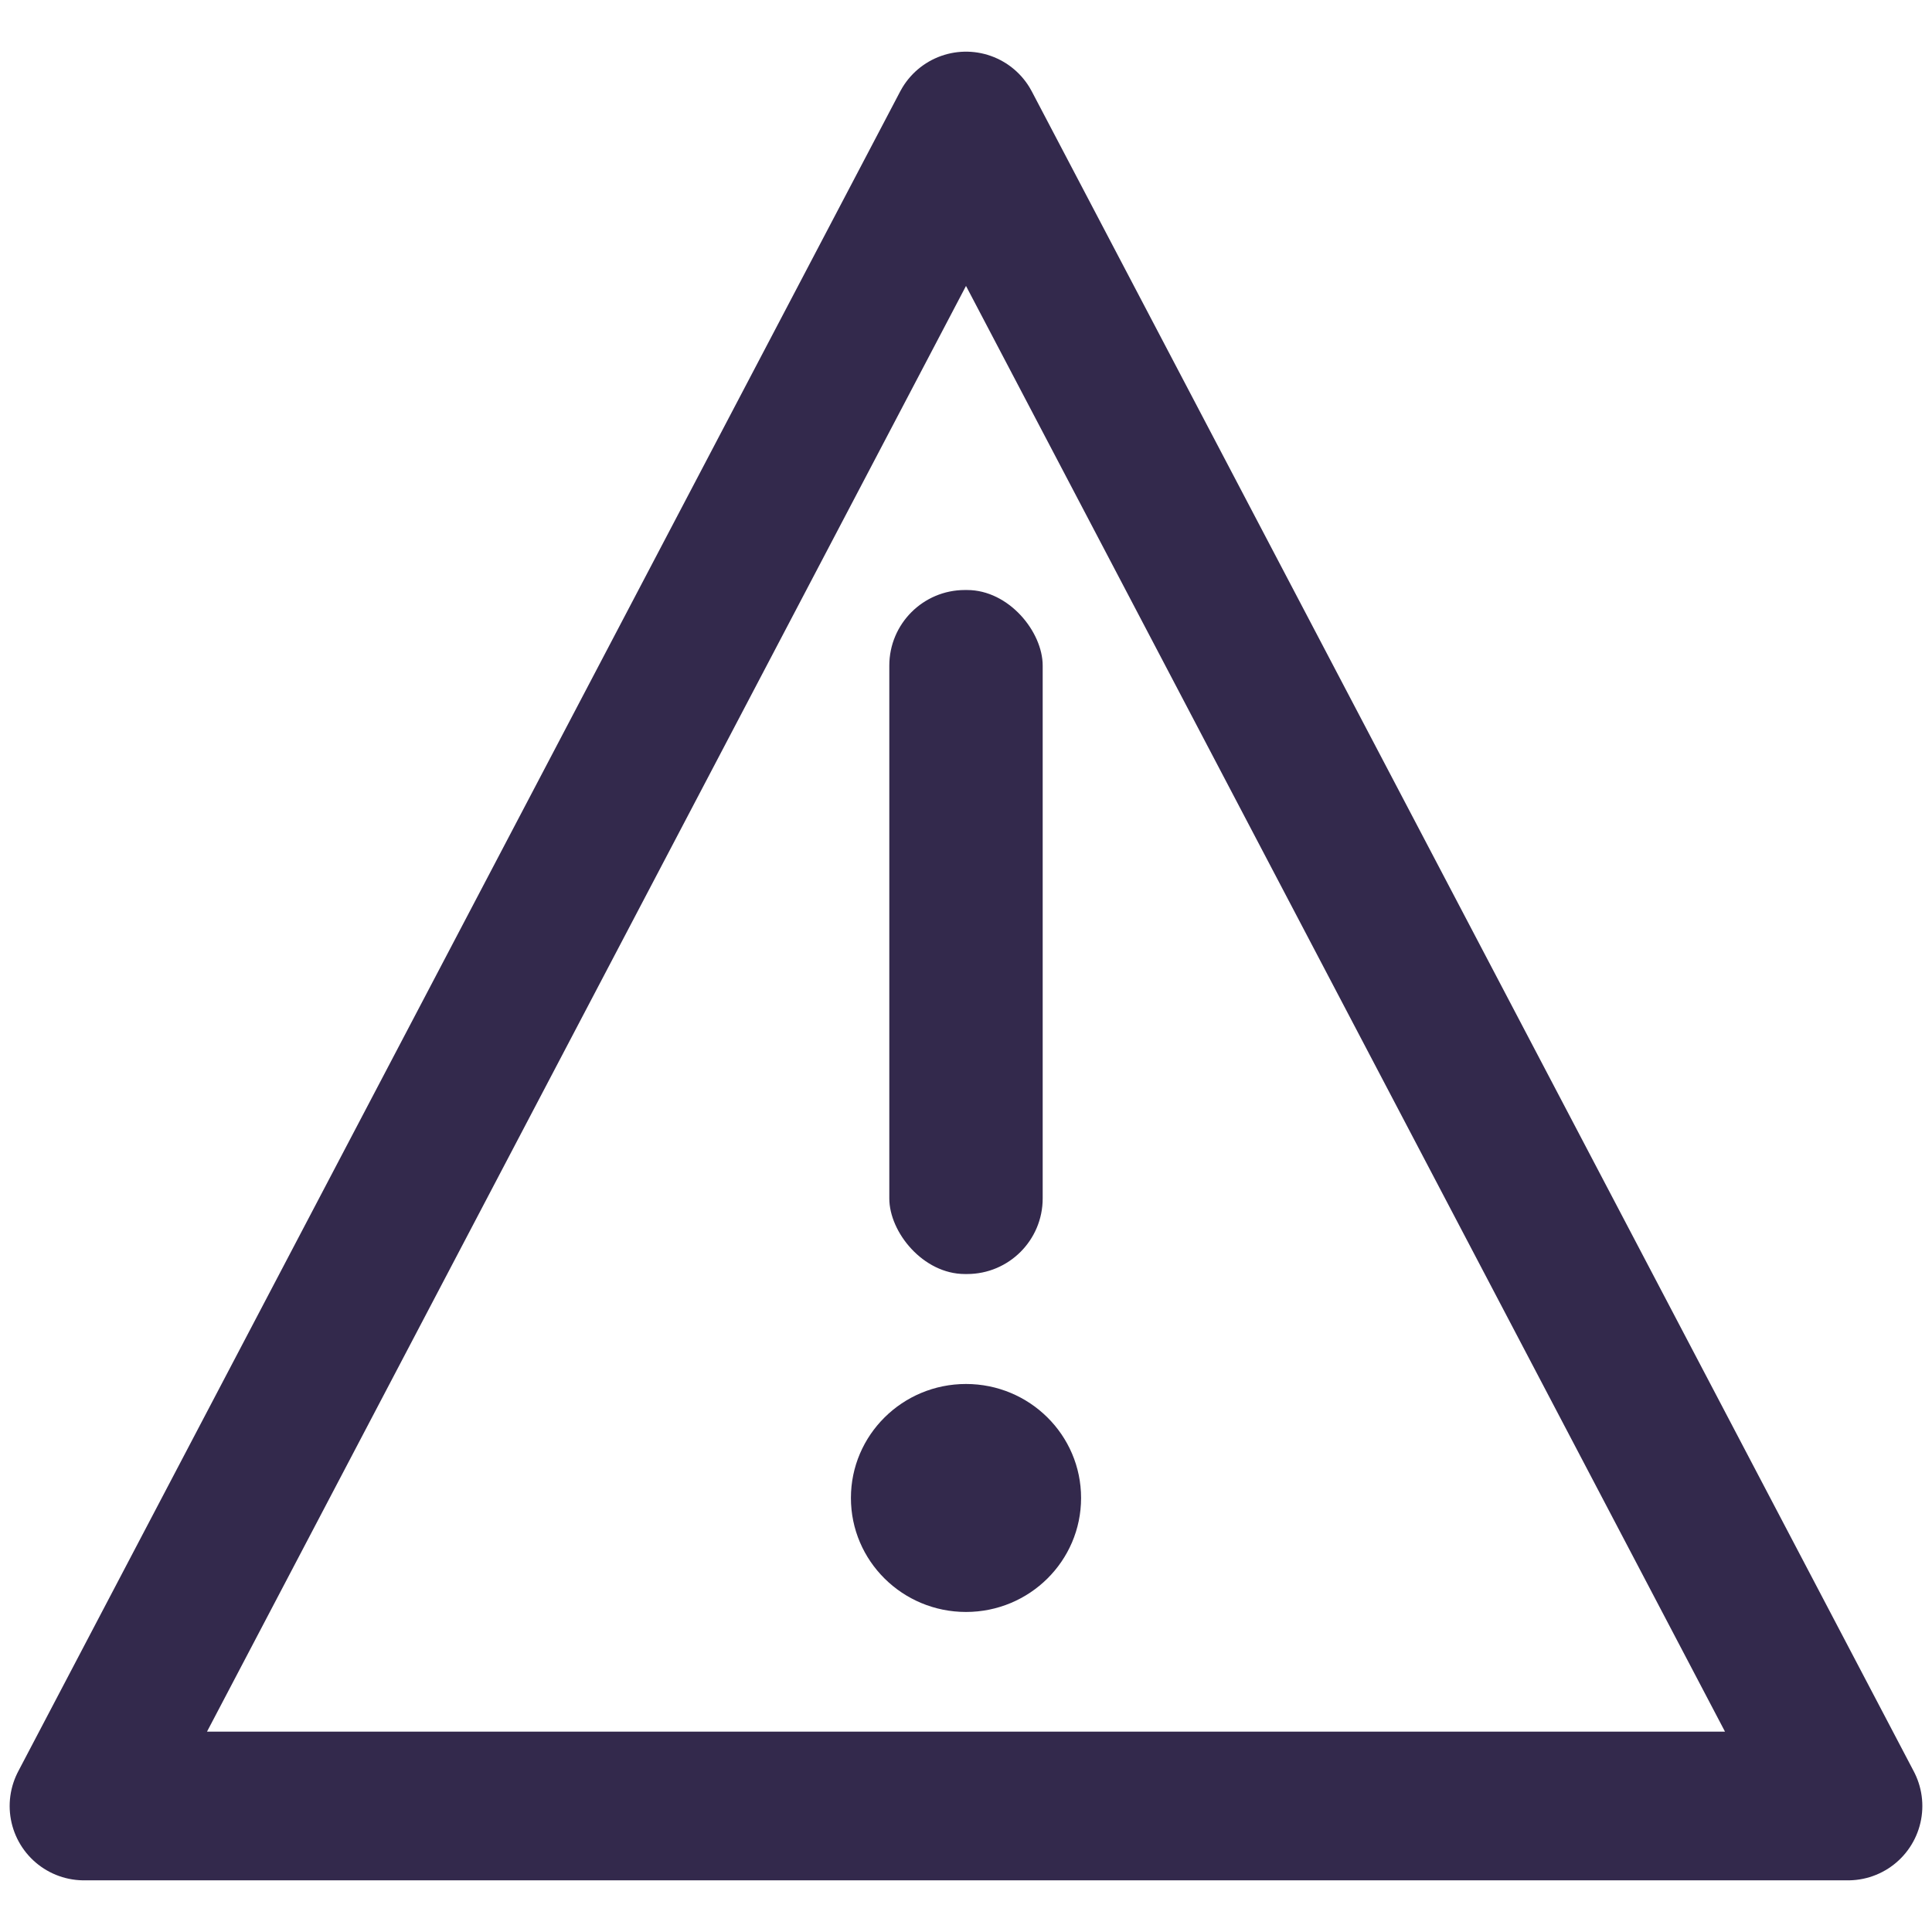 <?xml version="1.0" encoding="UTF-8"?>
<svg width="23px" height="23px" viewBox="0 0 23 23" version="1.1" xmlns="http://www.w3.org/2000/svg" xmlns:xlink="http://www.w3.org/1999/xlink">
    <!-- Generator: sketchtool 53.2 (72643) - https://sketchapp.com -->
    <title>0F0C76C3-9E7A-4D39-A190-0541368340C3</title>
    <desc>Created with sketchtool.</desc>
    <g id="desktop+mobile" stroke="none" stroke-width="1" fill="none" fill-rule="evenodd">
        <g id="Laptop---Sélection-multiple-(1)" transform="translate(-873, -667)" fill-rule="nonzero">
            <g id="footer" transform="translate(0, 640)">
                <g id="btn" transform="translate(872, 26)">
                    <g id="icon-Webapp-assets/icons/icon-report">
                        <g id="Group-2" transform="translate(2, 2)">
                            <polygon id="Triangle" stroke="#33294C" stroke-width="1.77" stroke-linecap="round" stroke-linejoin="round" points="10.5 0.5 21 20.5 0 20.5"></polygon>
                            <ellipse id="Oval-Copy" fill="#33294C" cx="10.5" cy="16.833" rx="1.37" ry="1.357"></ellipse>
                            <rect id="Rectangle" fill="#33294C" x="9.587" y="6.024" width="1.826" height="8.143" rx="0.9"></rect>
                        </g>
                    </g>
                </g>
            </g>
        </g>
    </g>
</svg>